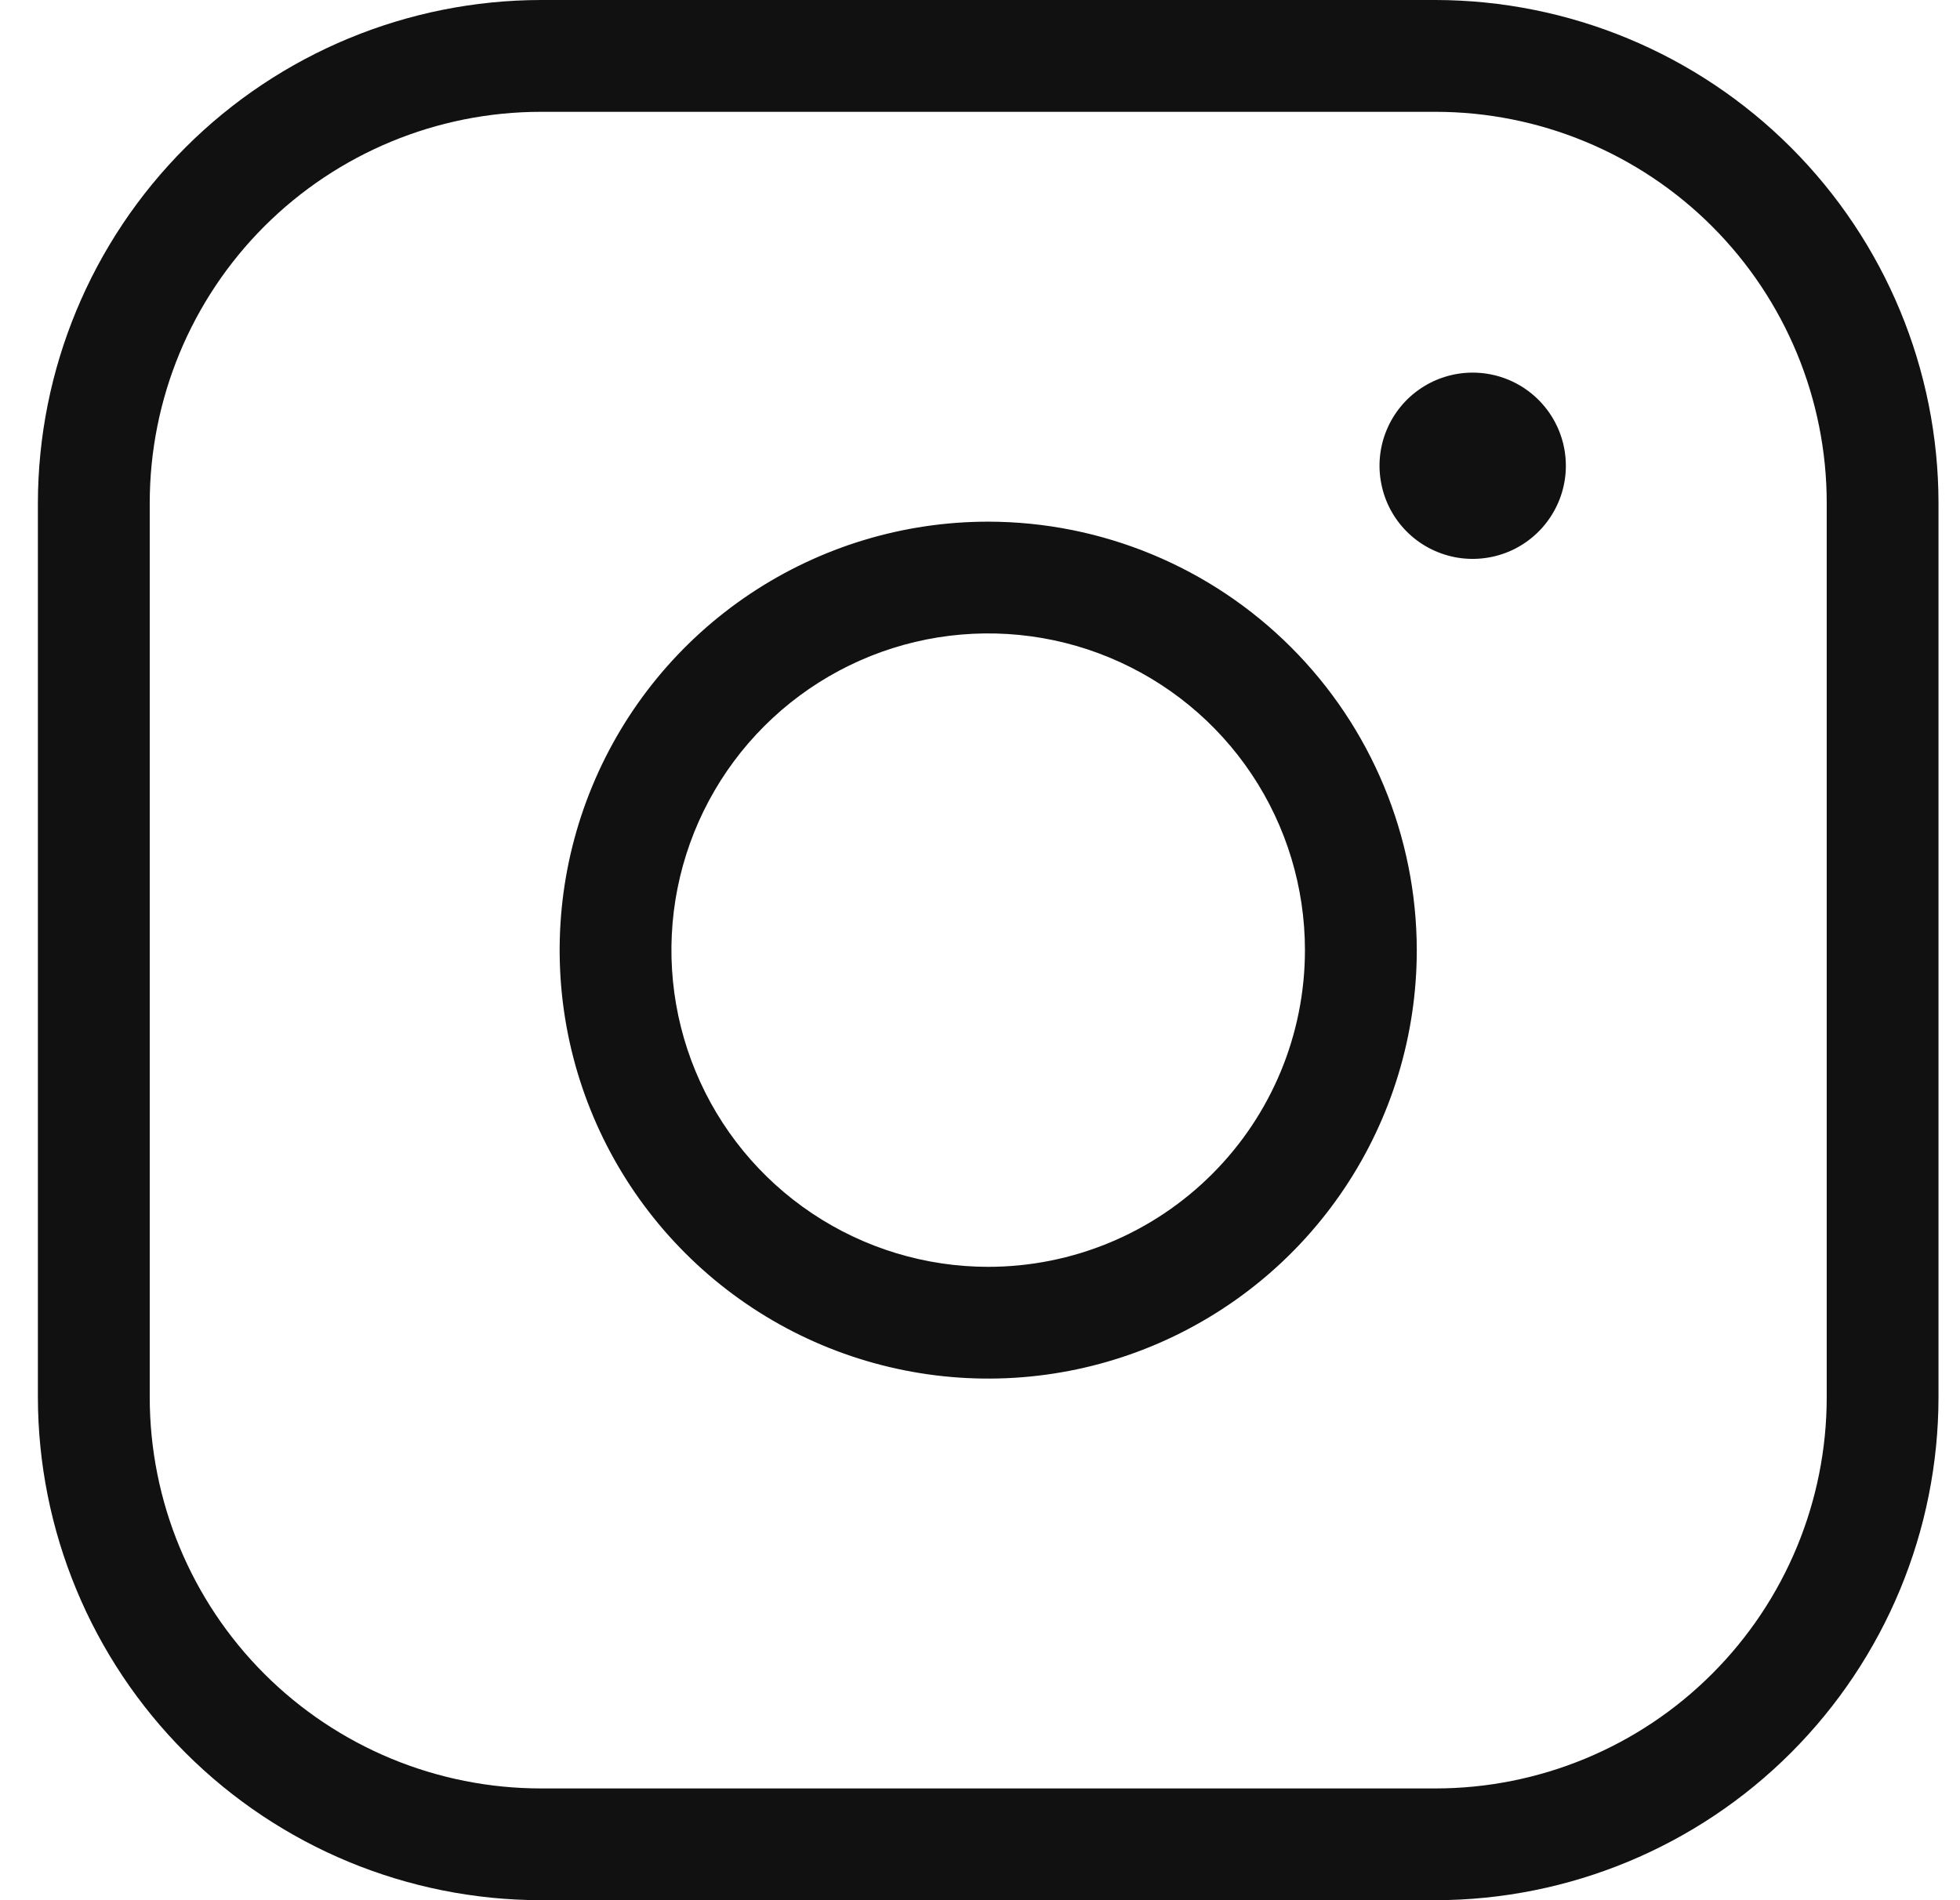<svg width="33" height="32" viewBox="0 0 33 32" fill="none" xmlns="http://www.w3.org/2000/svg">
<g clip-path="url(#clip0_601_247)">
<path d="M16.638 8.785C15.211 8.785 13.816 9.208 12.629 10.001C11.443 10.793 10.518 11.92 9.972 13.239C9.426 14.557 9.283 16.008 9.561 17.408C9.84 18.808 10.527 20.093 11.536 21.102C12.545 22.112 13.831 22.799 15.23 23.077C16.63 23.356 18.081 23.213 19.399 22.667C20.718 22.12 21.845 21.196 22.638 20.009C23.431 18.823 23.854 17.427 23.854 16C23.851 14.087 23.09 12.253 21.738 10.901C20.385 9.548 18.551 8.787 16.638 8.785ZM16.638 21.334C15.583 21.334 14.552 21.021 13.675 20.435C12.798 19.849 12.114 19.016 11.711 18.041C11.307 17.067 11.201 15.994 11.407 14.96C11.613 13.925 12.121 12.975 12.867 12.229C13.613 11.483 14.563 10.975 15.598 10.769C16.632 10.564 17.705 10.669 18.679 11.073C19.654 11.477 20.487 12.16 21.073 13.037C21.659 13.914 21.971 14.945 21.971 16C21.971 17.415 21.41 18.771 20.409 19.771C19.409 20.772 18.053 21.334 16.638 21.334ZM24.168 0H9.109C6.863 0.003 4.71 0.896 3.122 2.484C1.534 4.072 0.641 6.225 0.638 8.471V23.53C0.641 25.775 1.534 27.928 3.122 29.517C4.71 31.105 6.863 31.998 9.109 32H24.168C26.413 31.998 28.567 31.105 30.154 29.517C31.742 27.928 32.636 25.775 32.638 23.53V8.471C32.636 6.225 31.742 4.072 30.154 2.484C28.567 0.896 26.413 0.003 24.168 0ZM30.756 23.53C30.756 25.277 30.062 26.953 28.826 28.188C27.591 29.424 25.915 30.118 24.168 30.118H9.109C7.361 30.118 5.686 29.424 4.45 28.188C3.215 26.953 2.521 25.277 2.521 23.53V8.471C2.521 6.724 3.215 5.048 4.45 3.812C5.686 2.577 7.361 1.883 9.109 1.883H24.168C25.915 1.883 27.591 2.577 28.826 3.812C30.062 5.048 30.756 6.724 30.756 8.471V23.53ZM26.364 7.843C26.364 8.154 26.272 8.457 26.099 8.715C25.927 8.973 25.682 9.174 25.395 9.293C25.109 9.411 24.793 9.442 24.489 9.382C24.185 9.321 23.905 9.172 23.686 8.953C23.466 8.733 23.317 8.454 23.257 8.149C23.196 7.845 23.227 7.53 23.346 7.243C23.465 6.956 23.666 6.711 23.924 6.539C24.181 6.367 24.485 6.275 24.795 6.275C25.211 6.275 25.61 6.44 25.904 6.734C26.198 7.028 26.364 7.427 26.364 7.843Z" fill="#111111"/>
</g>
<defs>
<clipPath id="clip0_601_247">
<rect width="32" height="32" fill="white" transform="translate(0.638 0)"/>
</clipPath>
</defs>
</svg>
